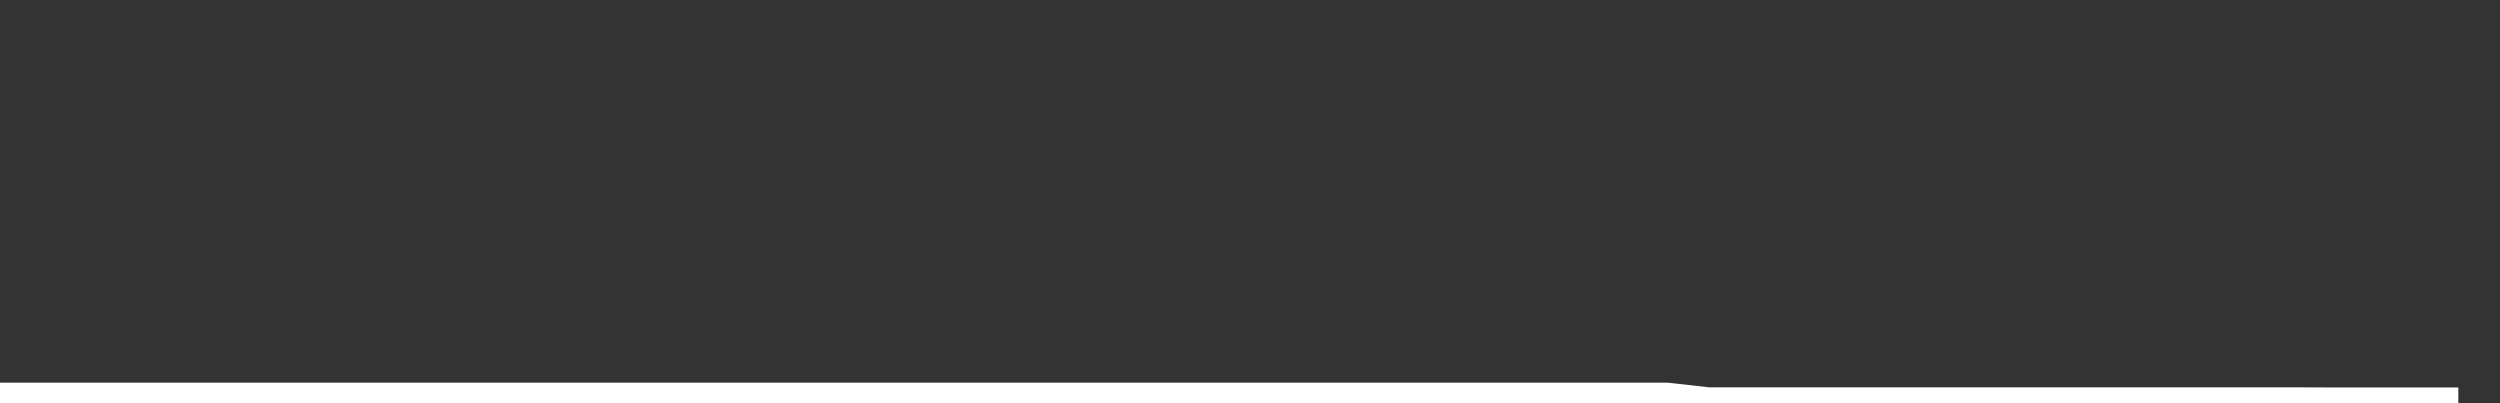 <svg xmlns="http://www.w3.org/2000/svg" width="248" height="40" viewBox="0 0 248 40" shape-rendering="auto"><rect x="0" y="0" width="248" height="40" fill="#333333" stroke="none"/><polyline points="0, 39.46 4.133, 39.46 8.267, 39.46 12.4, 39.46 16.533, 39.46 20.667, 39.46 24.8, 39.46 28.933, 39.46 33.067, 39.46 37.2, 39.46 41.333, 39.46 45.467, 39.46 49.6, 39.46 53.733, 39.46 57.867, 39.46 62, 39.46 66.133, 39.46 70.267, 39.46 74.4, 39.46 78.533, 39.46 82.667, 39.46 86.8, 39.46 90.933, 39.46 95.067, 39.46 99.2, 39.46 103.333, 39.46 107.467, 39.46 111.6, 39.46 115.733, 39.46 119.867, 39.46 124, 39.46 128.133, 39.46 132.267, 39.46 136.4, 39.46 140.533, 39.46 144.667, 39.46 148.8, 39.46 152.933, 39.46 157.067, 39.46 161.2, 39.46 165.333, 39.46 169.467, 39.922 173.6, 39.922 177.733, 39.922 181.867, 39.922 186, 39.922 190.133, 39.922 194.267, 39.922 198.4, 39.922 202.533, 39.922 206.667, 39.922 210.8, 39.922 214.933, 39.922 219.067, 39.922 223.2, 39.922 227.333, 39.922 231.467, 39.936 235.6, 39.936 239.733, 39.936 243.867, 39.936 248" stroke="#fff" stroke-width="3" stroke-opacity="1" fill="none" fill-opacity="0"></polyline></svg>